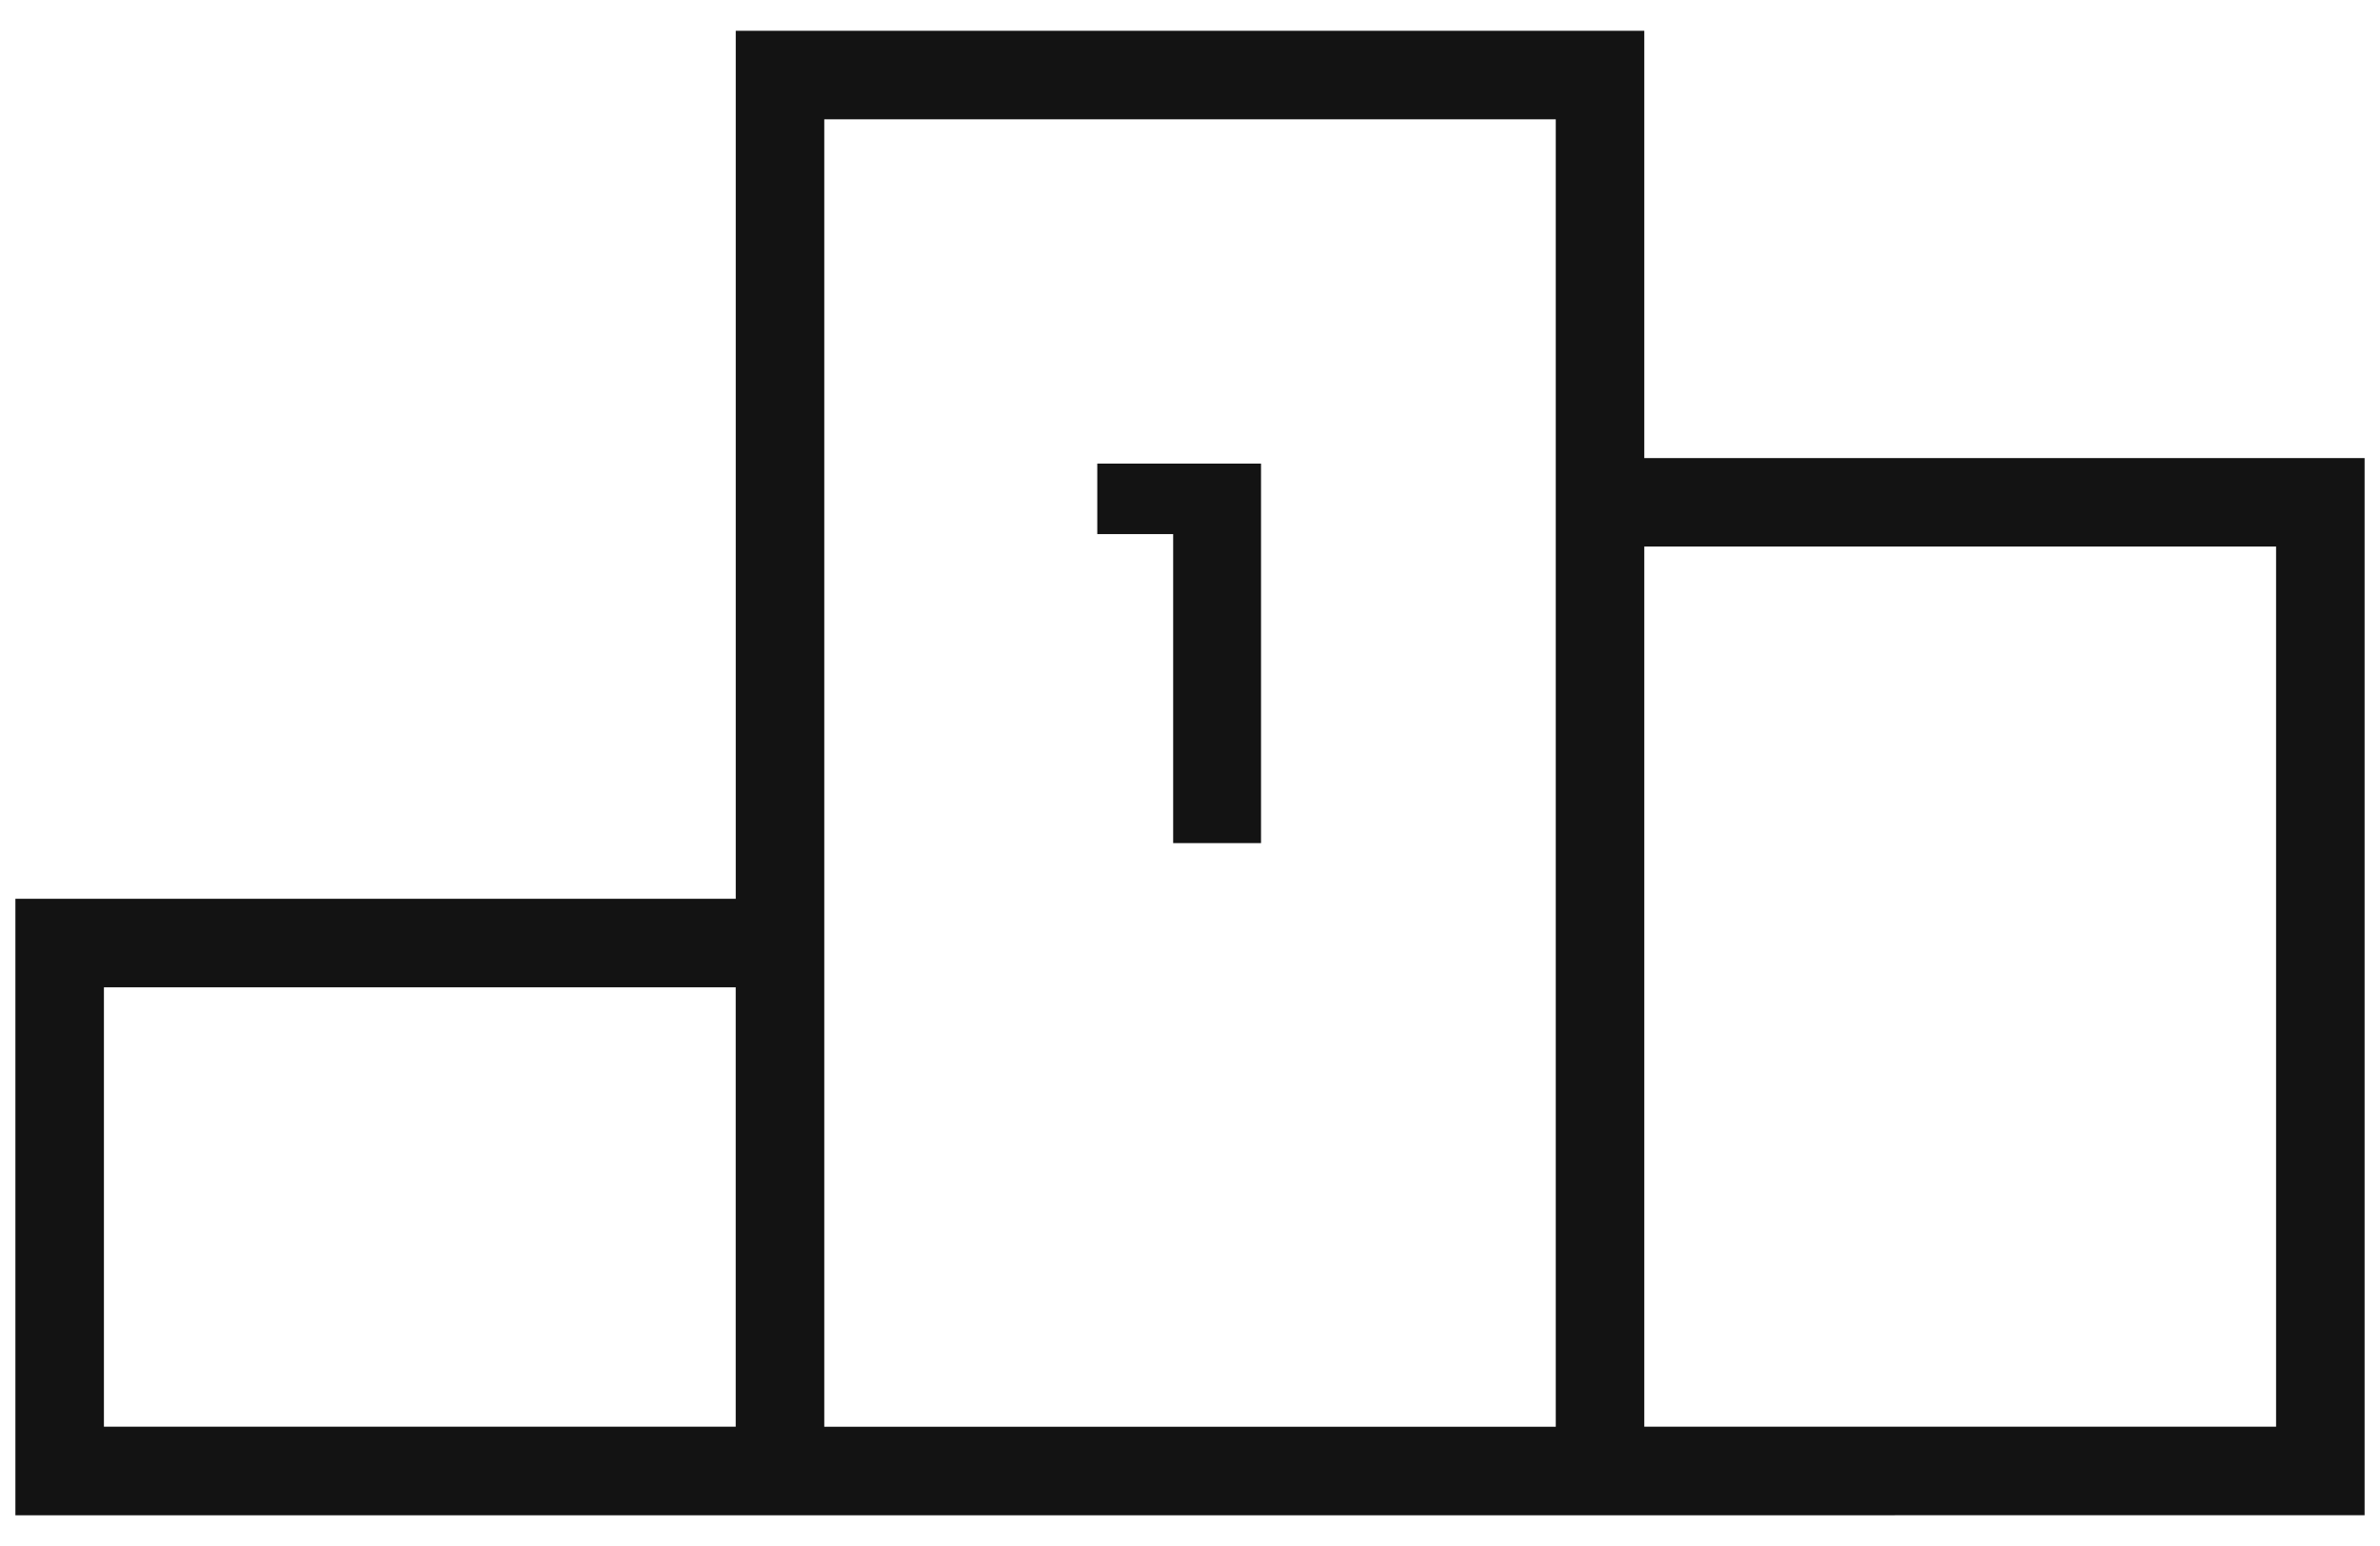 <?xml version="1.0" encoding="UTF-8"?>
<svg id="Layer_1" xmlns="http://www.w3.org/2000/svg" viewBox="0 0 570.49 370.59">
  <defs>
    <style>
      .cls-1 {
        fill: #131313;
      }
    </style>
  </defs>
  <polygon class="cls-1" points="263.02 111.13 263.02 128.03 281.21 128.03 281.21 202.1 302.27 202.1 302.27 111.13 263.02 111.13"/>
  <path class="cls-1" d="M3.69,363.21v-147.76h172.67V7.38h217.78v102.43h172.66v253.41H3.69ZM545.58,341.99v-210.97h-151.44v210.97h151.44ZM372.92,341.99V28.6h-175.34v313.4h175.34ZM176.35,341.99v-105.32H24.91v105.32h151.44Z"/>
</svg>